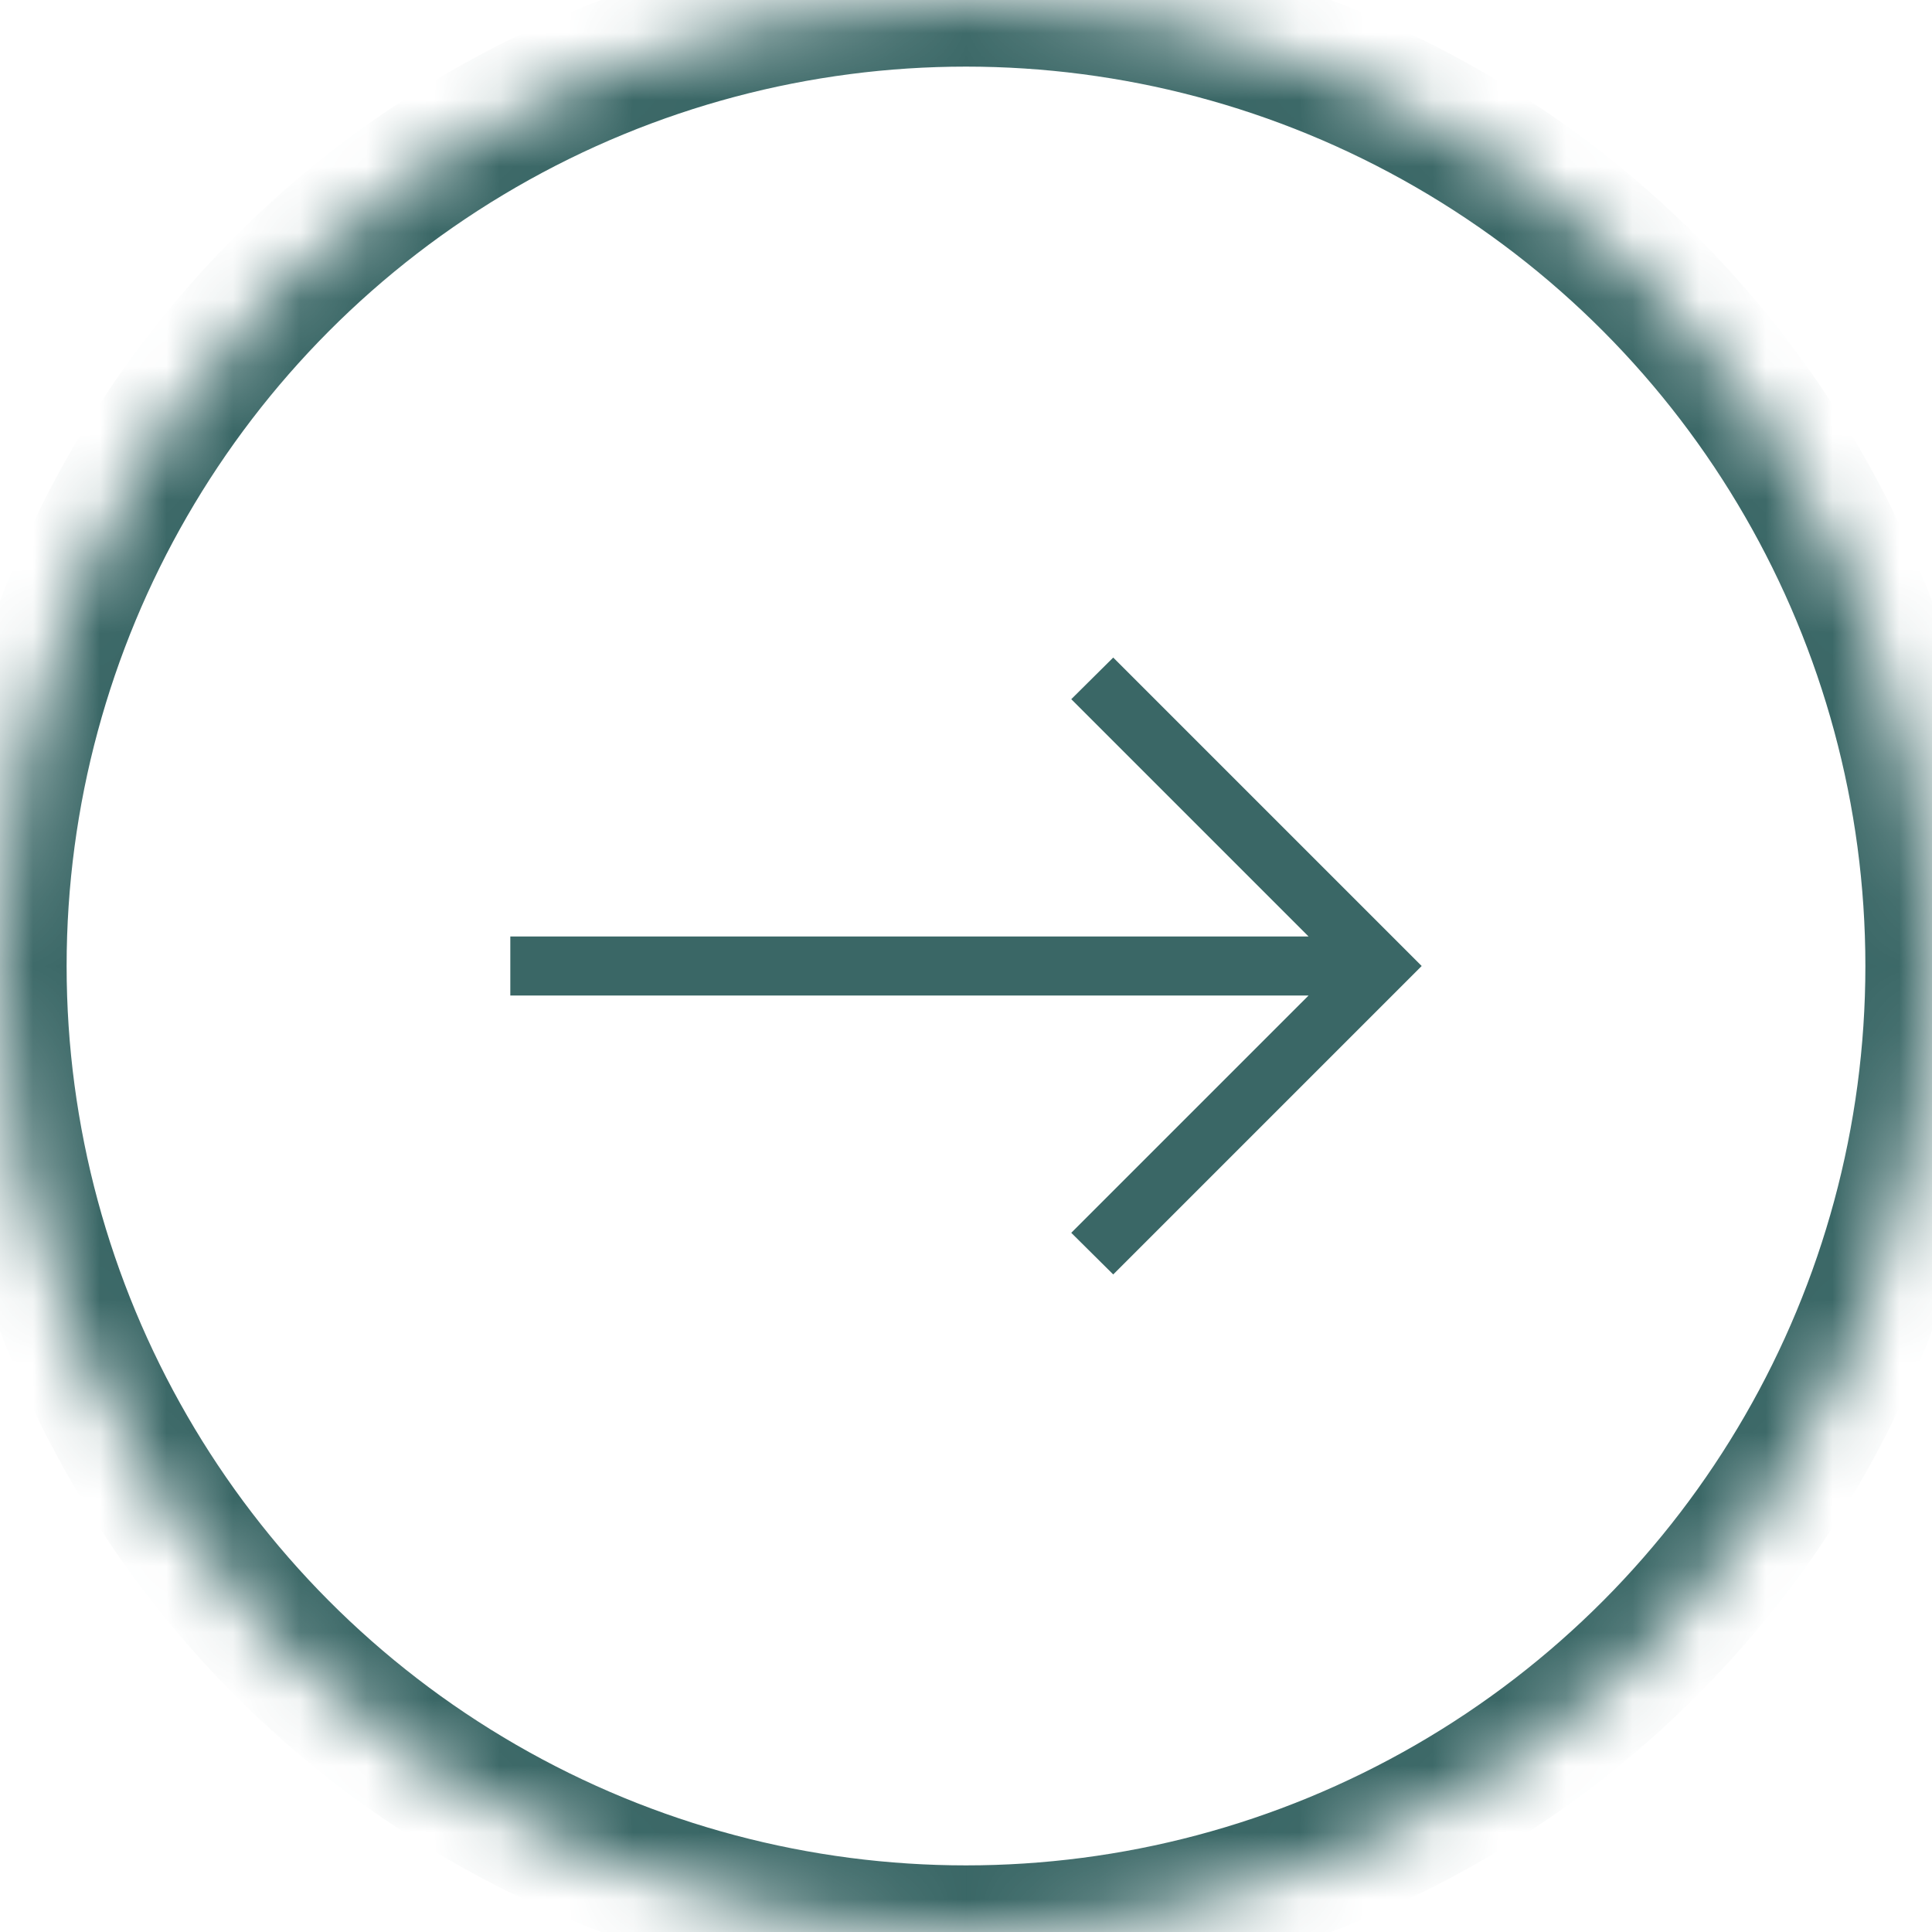 <?xml version="1.0" encoding="UTF-8" standalone="no"?>
<svg width="29px" height="29px" viewBox="0 0 29 29" version="1.1" xmlns="http://www.w3.org/2000/svg" xmlns:xlink="http://www.w3.org/1999/xlink">
    <!-- Generator: Sketch 3.8.3 (29802) - http://www.bohemiancoding.com/sketch -->
    <title>freccia</title>
    <desc>Created with Sketch.</desc>
    <defs>
        <circle id="path-1" cx="14.5" cy="14.5" r="14.5"></circle>
        <mask id="mask-2" maskContentUnits="userSpaceOnUse" maskUnits="objectBoundingBox" x="0" y="0" width="29" height="29" fill="white">
            <use xlink:href="#path-1"></use>
        </mask>
    </defs>
    <g id="Home" stroke="none" stroke-width="1" fill="none" fill-rule="evenodd">
        <g id="07-Contatti" transform="translate(-1071, -1815)">
            <g id="pre-footer-contatti-privati" transform="translate(0, 1778)">
                <g id="freccia" transform="translate(1071, 37)">
                    <use id="Oval-108" stroke="#3A6766" mask="url(#mask-2)" stroke-width="2" xlink:href="#path-1"></use>
                    <polygon id="right" fill="#3A6766" points="16.71 9.87 21.34 14.5 16.71 19.13 16.08 18.505 19.642 14.943 7.66 14.943 7.66 14.057 19.642 14.057 16.08 10.495"></polygon>
                </g>
            </g>
        </g>
    </g>
</svg>